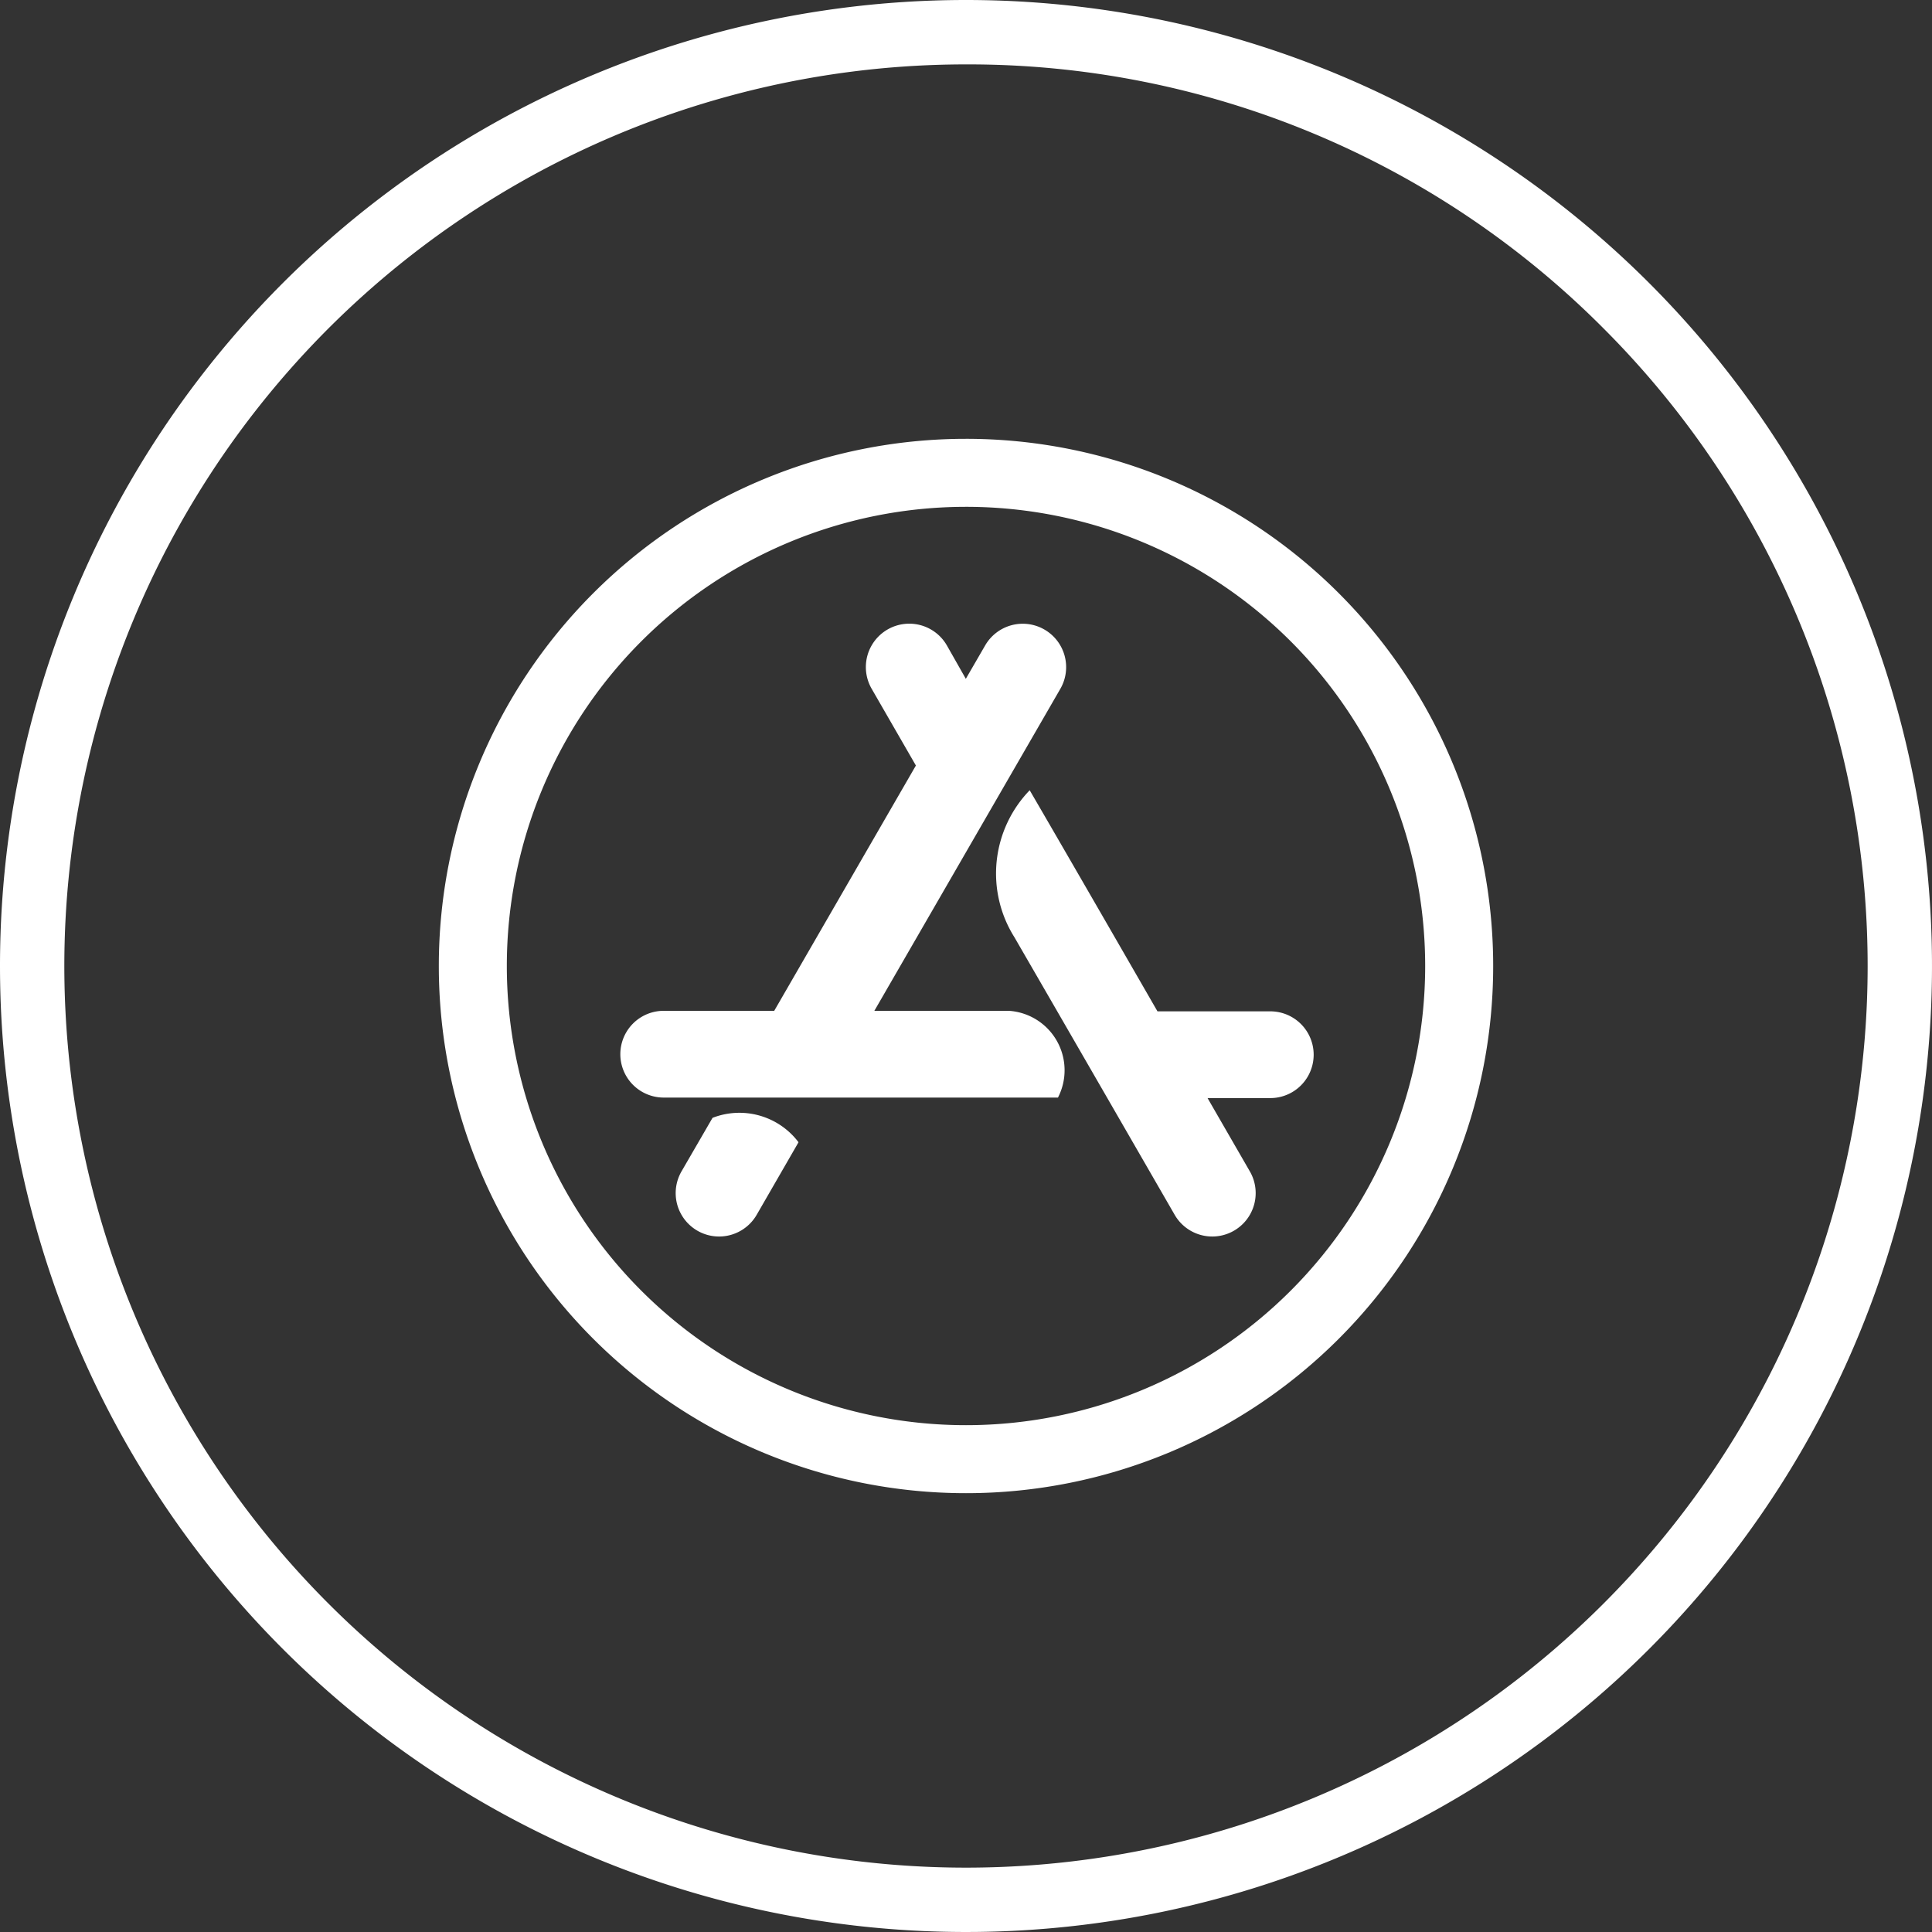 <svg xmlns="http://www.w3.org/2000/svg" width="30" height="30" viewBox="0 0 30 30"><rect x="0" y="0" width="30" height="30" fill="#333333" stroke="none"/><defs><style>.a{fill:#fff;}</style></defs><g transform="translate(-170 -15623)"><path class="a" d="M16.183,11.727l.3-.518a.674.674,0,0,1,1.168.673l-2.888,5h2.089a.925.925,0,0,1,.762,1.347H11.492a.673.673,0,0,1,0-1.347h1.716l2.2-3.809-.687-1.192a.674.674,0,0,1,1.168-.673l.294.518Zm-2.6,7.2-.647,1.122a.674.674,0,0,1-1.168-.673l.482-.832A1.15,1.15,0,0,1,13.585,18.922Zm5.575-2.037h1.753a.673.673,0,0,1,0,1.347h-.974l.657,1.139a.674.674,0,1,1-1.168.673q-1.659-2.877-2.489-4.311a1.86,1.86,0,0,1,.238-2.281q.663,1.139,1.984,3.433ZM16.186,8a8.186,8.186,0,1,0,8.186,8.186A8.185,8.185,0,0,0,16.186,8Zm7.13,8.186a7.13,7.13,0,1,1-7.13-7.13A7.129,7.129,0,0,1,23.316,16.186Z" transform="translate(168.814 15621.814)"/><path class="a" d="M15,1A14,14,0,0,0,5.1,24.9,14,14,0,1,0,24.9,5.1,13.908,13.908,0,0,0,15,1m0-1A15,15,0,1,1,0,15,15,15,0,0,1,15,0Z" transform="translate(170 15623)"/></g></svg>